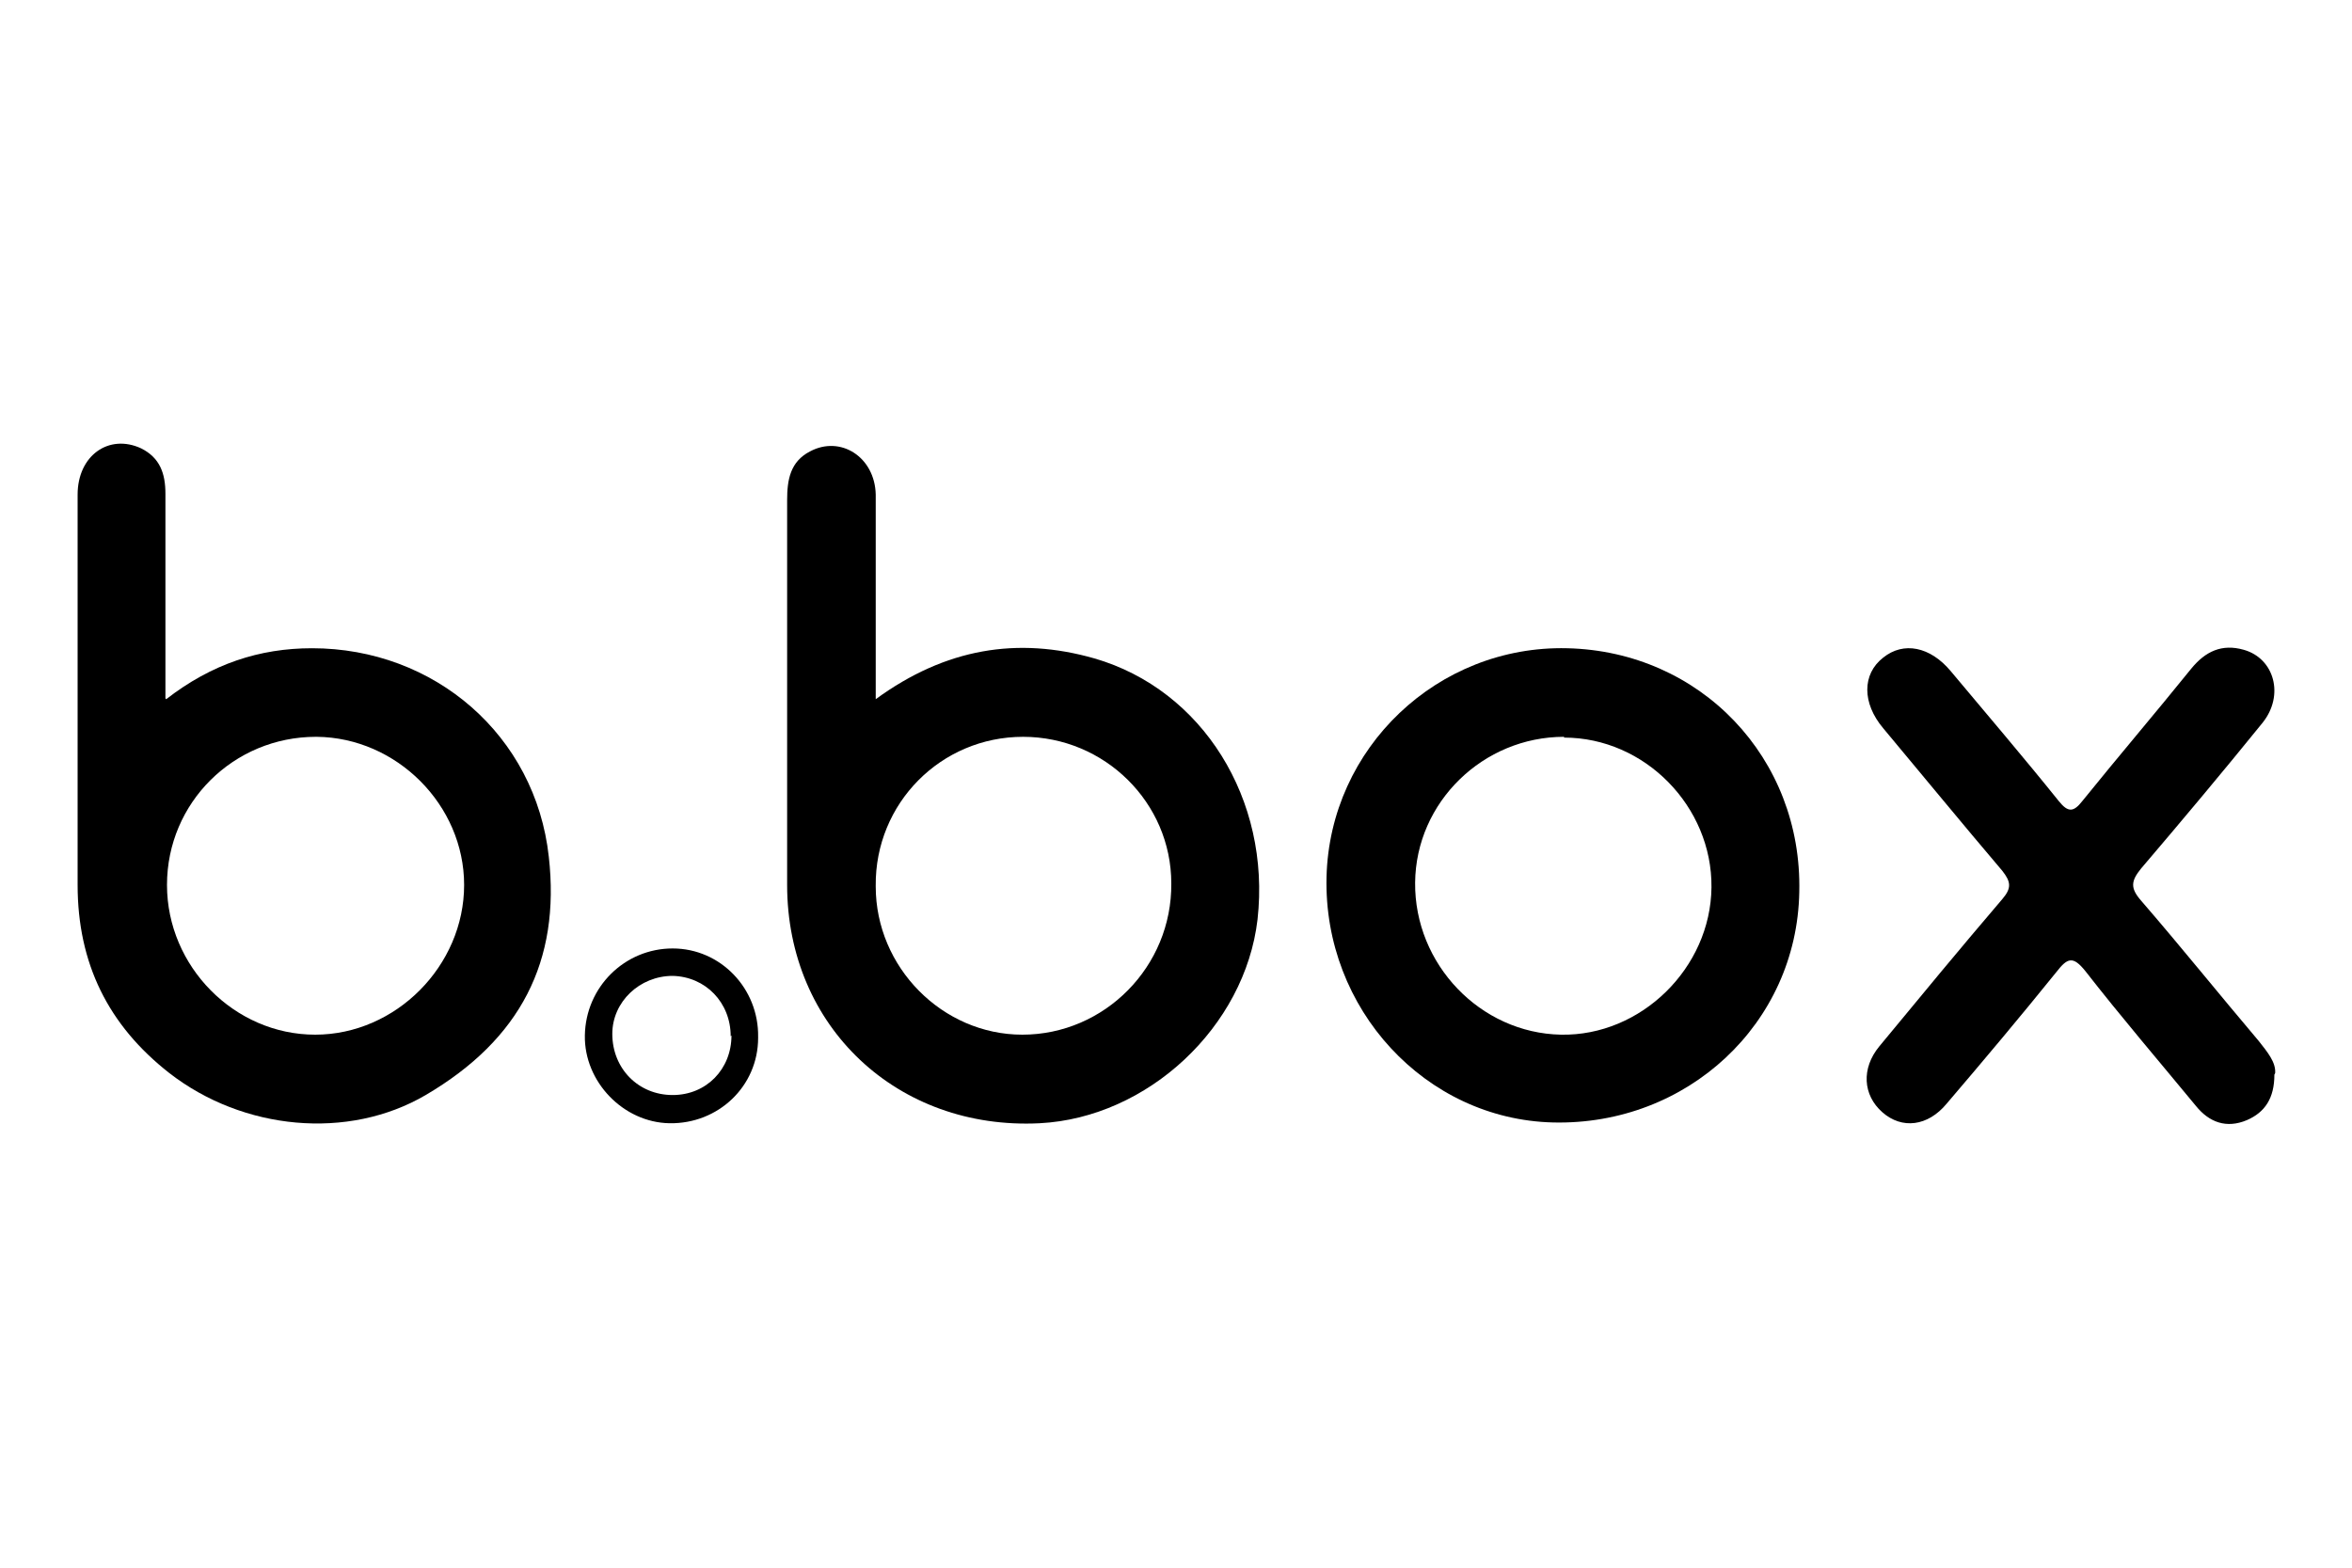 <?xml version="1.0" encoding="UTF-8"?>
<svg id="Calque_1" data-name="Calque 1" xmlns="http://www.w3.org/2000/svg" version="1.1" viewBox="0 0 300 200">
  <defs>
    <style>
      .cls-1 {
        fill: #000;
        stroke-width: 0px;
      }
    </style>
  </defs>
  <path class="cls-1" d="M111.7,89.2c8.9-6.5,18.1-8,27.9-5.2,13.8,4,22.5,18,20.8,33.3-1.6,13.7-14,25.3-27.8,26-18.1.9-32.2-12.3-32.2-30.4,0-16.4,0-32.8,0-49.1,0-2.6.4-4.9,2.9-6.2,3.9-2.1,8.3.7,8.4,5.5,0,7.5,0,15,0,22.5,0,1.1,0,2.1,0,3.7ZM111.7,113.1c0,10.3,8.5,18.9,18.7,18.9,10.5,0,19.1-8.7,19-19.3,0-10.3-8.5-18.7-18.9-18.7-10.5,0-18.9,8.5-18.8,19Z"/>
  <path class="cls-1" d="M21.2,89.2c5.8-4.5,11.9-6.5,18.6-6.5,15.6,0,28.5,11.1,30.2,26.6,1.5,13.3-3.6,23.3-15.7,30.4-9.9,5.8-23.3,4.5-32.7-2.8-7.8-6.1-11.7-14-11.7-24,0-16.6,0-33.2,0-49.8,0-5,4-7.8,8.1-5.9,2.4,1.2,3.1,3.2,3.1,5.8,0,7.5,0,15,0,22.5,0,1,0,1.9,0,3.6ZM40.3,94c-10.5,0-19,8.4-19,18.9,0,10.4,8.6,19.1,18.9,19.1,10.3,0,19-8.8,19-19.1,0-10.2-8.6-18.8-18.8-18.9Z"/>
  <path class="cls-1" d="M199.9,82.7c17,.4,30,14,29.6,31.1-.3,16.8-14.3,29.8-31.4,29.4-16.3-.4-29.3-14.5-28.9-31.3.4-16.5,14.2-29.6,30.7-29.2ZM199.5,94c-10.3,0-18.9,8.3-19,18.6-.1,10.4,8.3,19.2,18.6,19.4,10.2.2,19.1-8.5,19.2-18.8.1-10.3-8.5-19.1-18.8-19.1Z"/>
  <path class="cls-1" d="M290.1,137.1c0,3-1.2,4.8-3.5,5.8-2.6,1.1-4.8.3-6.5-1.8-4.7-5.7-9.5-11.3-14.1-17.2-1.6-2-2.3-1.7-3.7.1-4.6,5.7-9.3,11.3-14,16.8-2.4,2.9-5.7,3.3-8.2,1.1-2.5-2.2-2.7-5.6-.4-8.4,5.2-6.3,10.4-12.6,15.7-18.8,1.2-1.4,1.1-2.2,0-3.6-5.1-6-10.1-12.1-15.2-18.2-2.7-3.2-2.7-6.9,0-9,2.6-2.1,6-1.4,8.6,1.7,4.6,5.5,9.3,11,13.8,16.6,1.2,1.5,1.9,1.4,3,0,4.6-5.7,9.3-11.2,13.9-16.9,1.8-2.2,3.9-3.2,6.7-2.4,3.9,1.1,5.2,5.8,2.4,9.3-5.1,6.3-10.3,12.5-15.5,18.6-1.3,1.6-1.4,2.5,0,4.1,5.1,5.9,10,12,15,17.9,1.1,1.4,2.2,2.7,2.1,4.1Z"/>
  <path class="cls-1" d="M96.7,132.4c0,6.2-5.1,11-11.3,10.9-5.9-.1-10.9-5.3-10.8-11.2.1-6.2,5.1-11.1,11.2-11.1,6.1,0,11,5.1,10.9,11.3ZM93.2,132.2c0-4.3-3.2-7.6-7.4-7.7-4.2,0-7.7,3.3-7.7,7.4,0,4.4,3.3,7.8,7.7,7.8,4.3,0,7.5-3.3,7.5-7.6Z"/>
</svg>